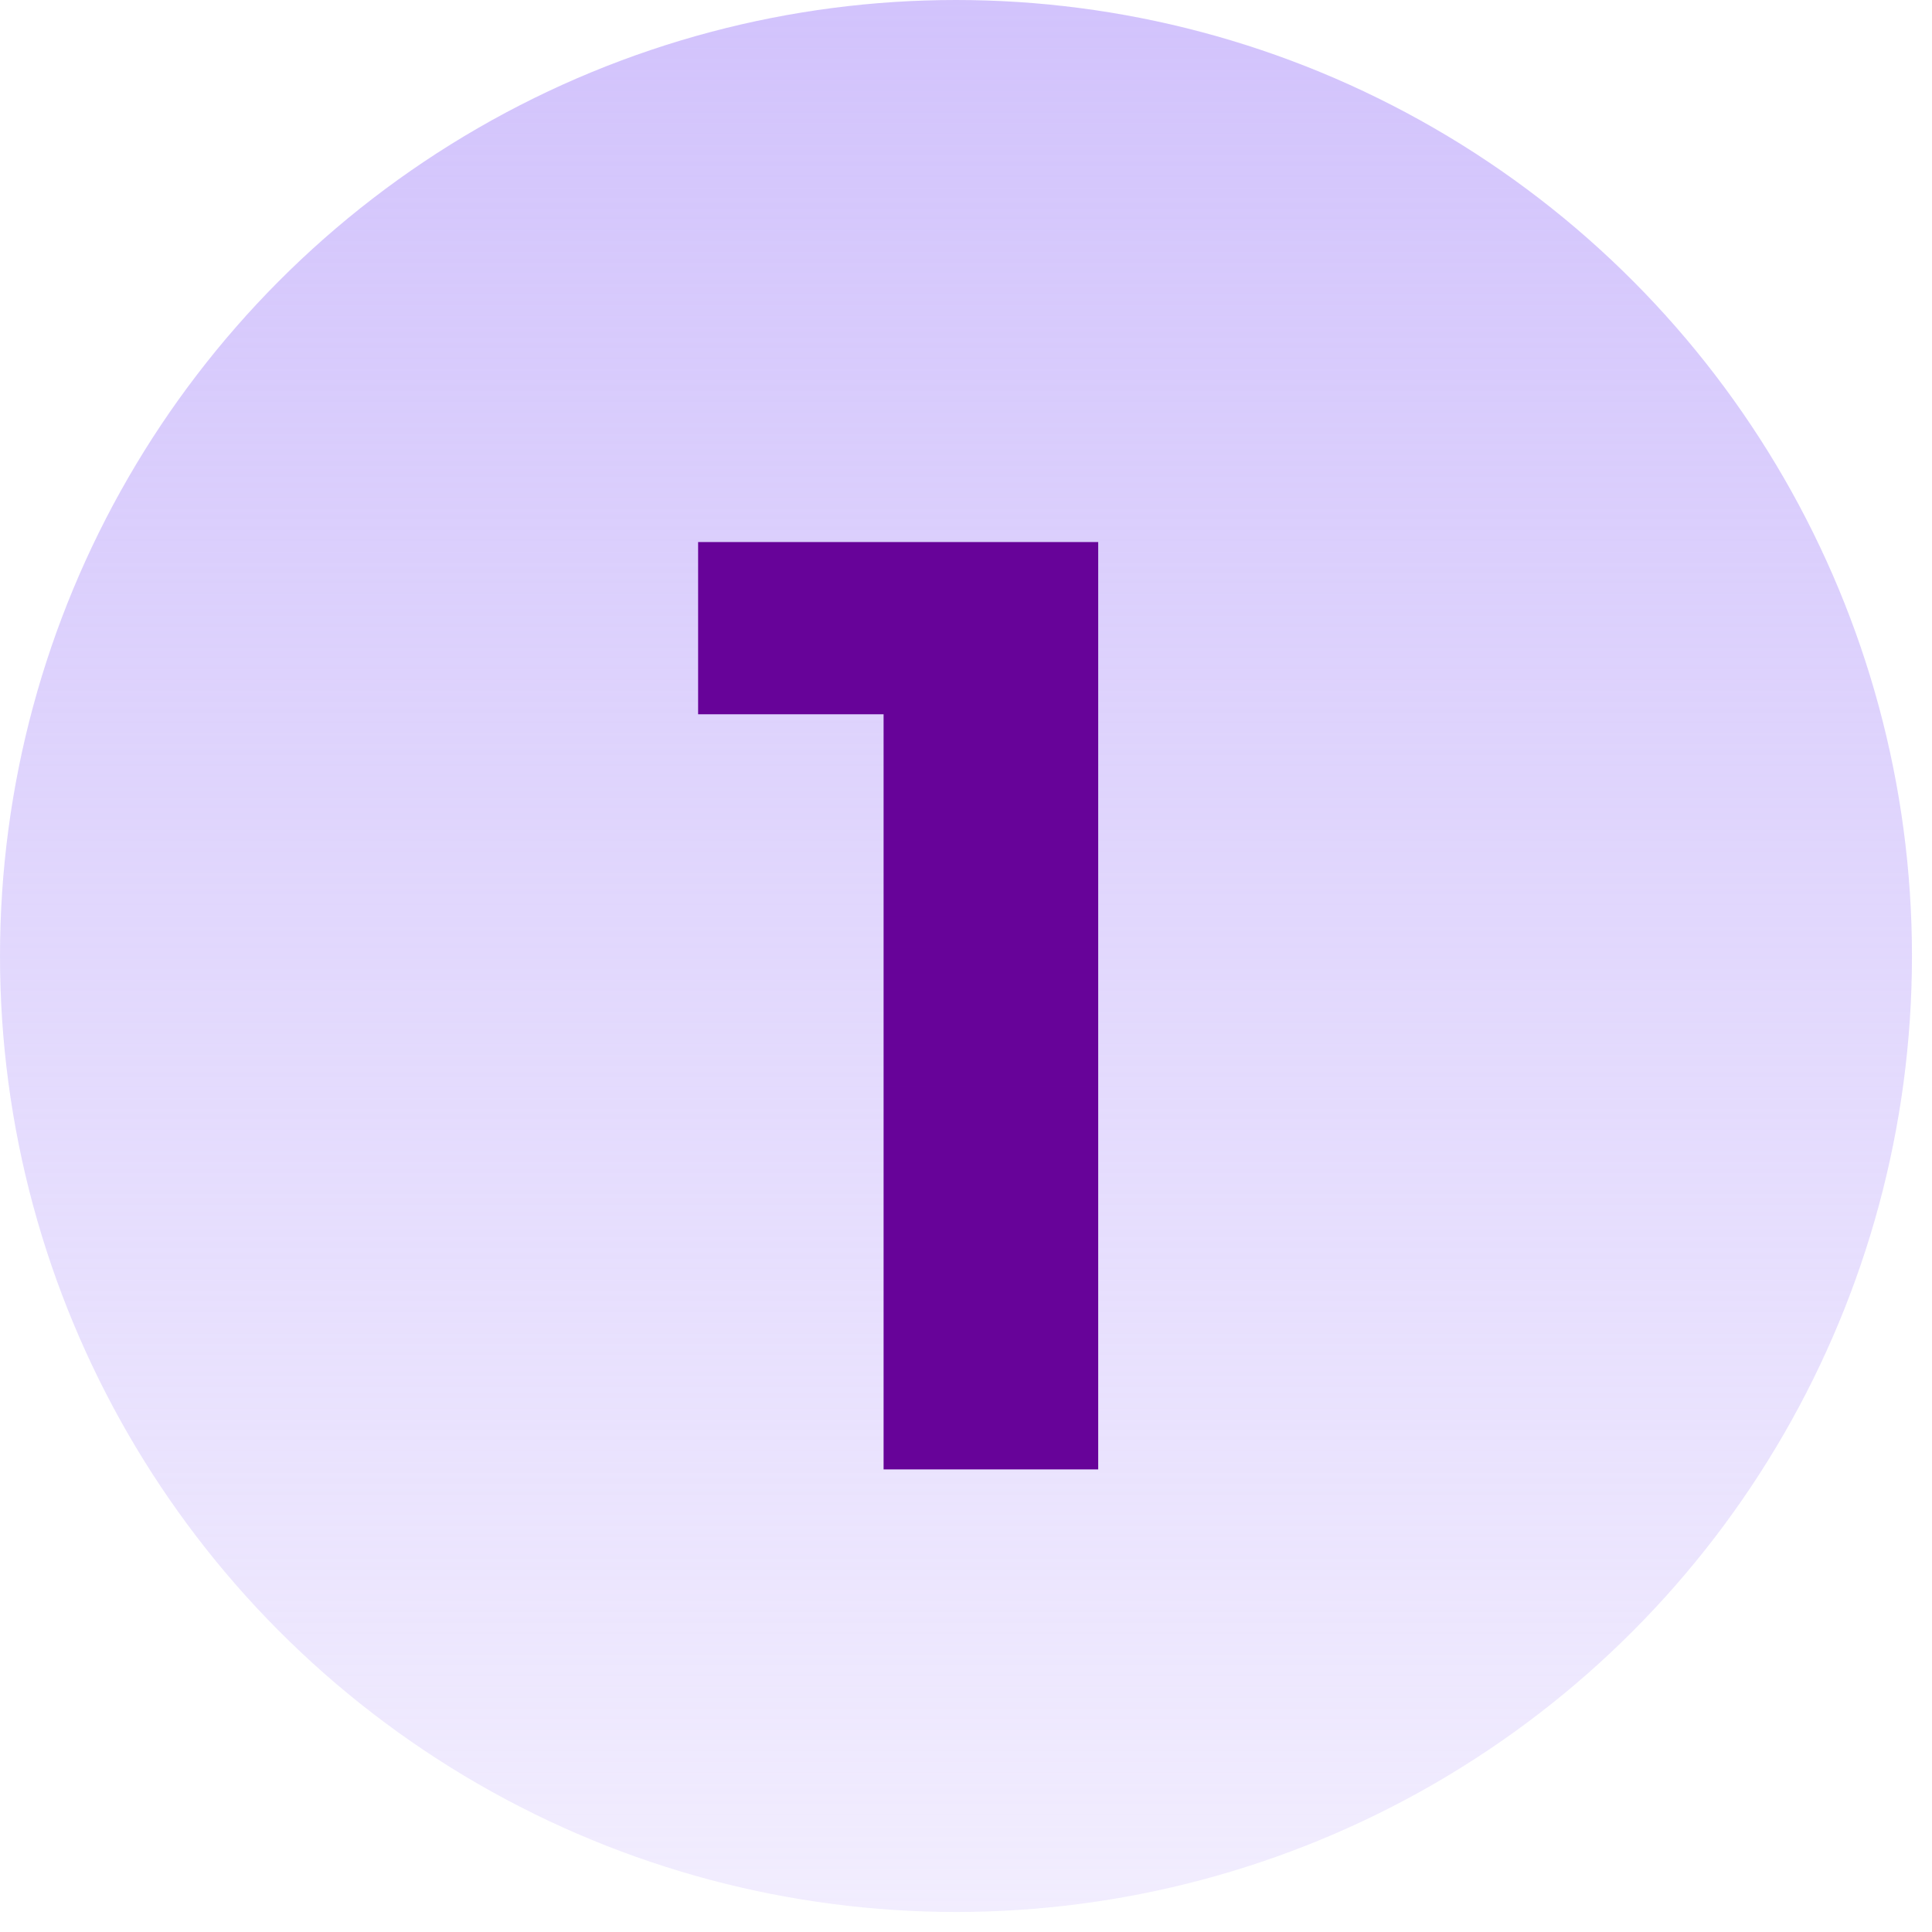 <svg width="70" height="70" viewBox="0 0 70 70" fill="none" xmlns="http://www.w3.org/2000/svg">
<circle cx="34.637" cy="34.637" r="34.637" fill="url(#paint0_linear_3226_1697)"/>
<path d="M32.014 53.239V22.52L35.374 25.88H25.294V19.64H39.79V53.239H32.014Z" fill="#670399"/>
<defs>
<linearGradient id="paint0_linear_3226_1697" x1="34.637" y1="0" x2="34.637" y2="69.273" gradientUnits="userSpaceOnUse">
<stop stop-color="#D2C3FC"/>
<stop offset="1" stop-color="#D2C3FC" stop-opacity="0.3"/>
</linearGradient>
</defs>
</svg>
